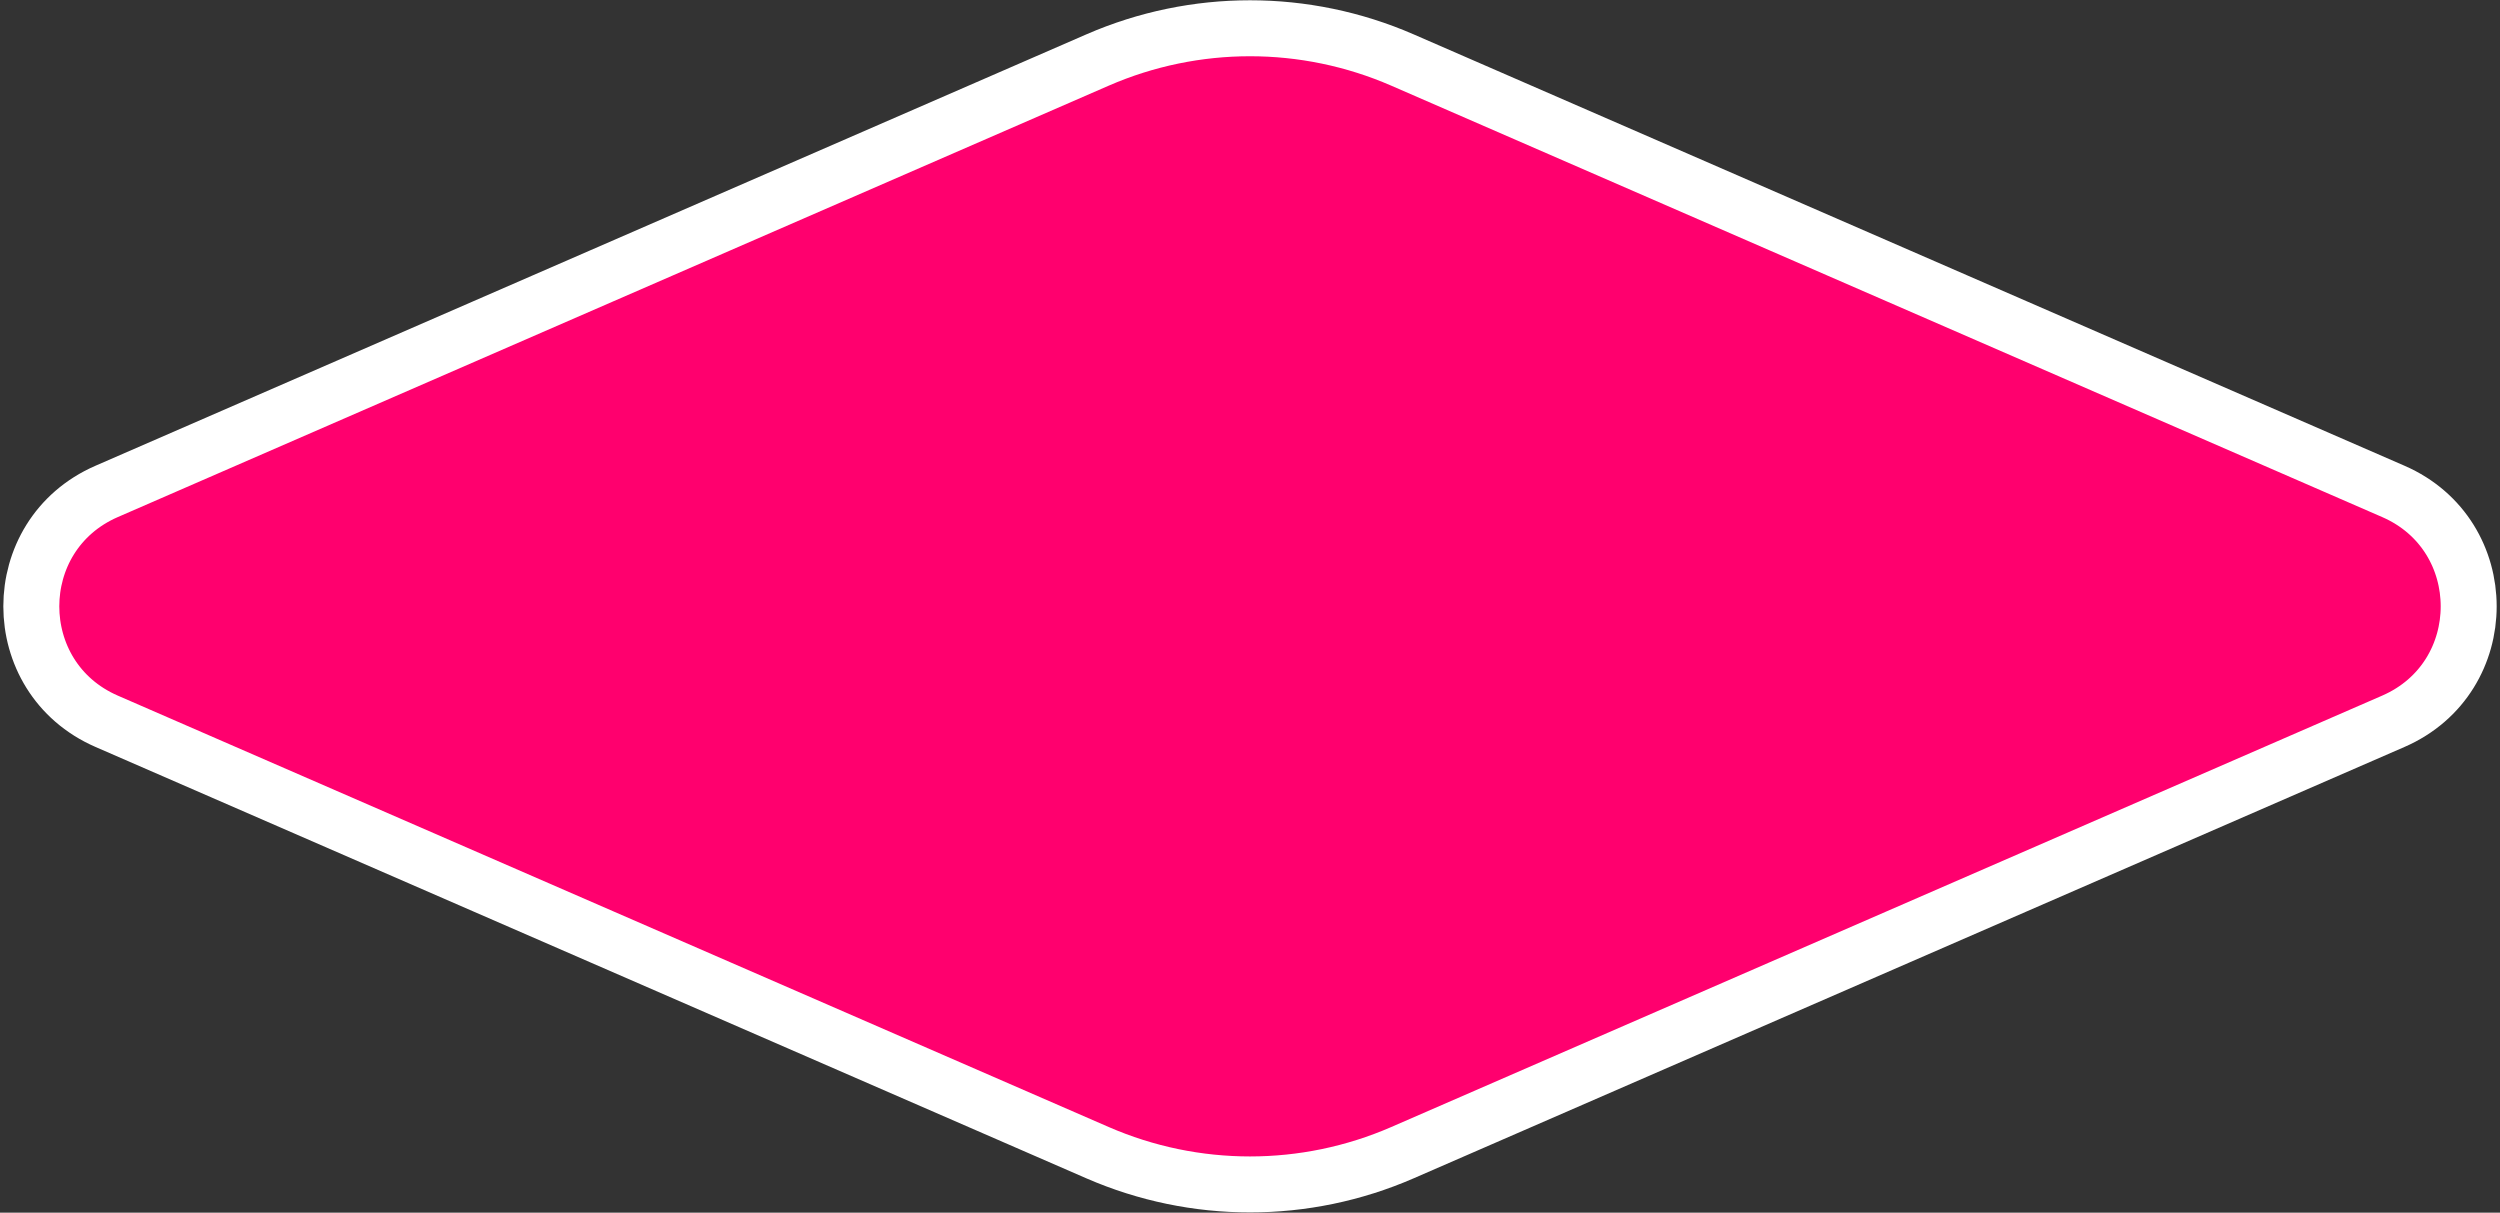 <?xml version="1.0" encoding="UTF-8"?>
<svg xmlns="http://www.w3.org/2000/svg" width="536" height="260" viewBox="0 0 536 260" fill="none">
  <rect x="0" y="0" width="536" height="260" fill="#333333" stroke="none"/>
  <path d="M513.141 154.64L406.908 200.889L300.675 247.139C290.258 251.672 279.129 253.942 268 253.942C256.871 253.942 245.747 251.672 235.325 247.139L129.092 200.889L22.86 154.64C12.097 149.952 6.713 139.976 6.713 130C6.713 120.024 12.097 110.048 22.86 105.361L129.092 59.111L235.325 12.862C245.742 8.328 256.871 6.059 268 6.059C279.129 6.059 290.253 8.328 300.675 12.862L406.908 59.111L513.141 105.361C523.903 110.048 529.287 120.024 529.287 130C529.287 139.976 523.903 149.952 513.141 154.64Z" fill="#FF006E" stroke="white" stroke-width="12" stroke-miterlimit="10"></path>
</svg>
